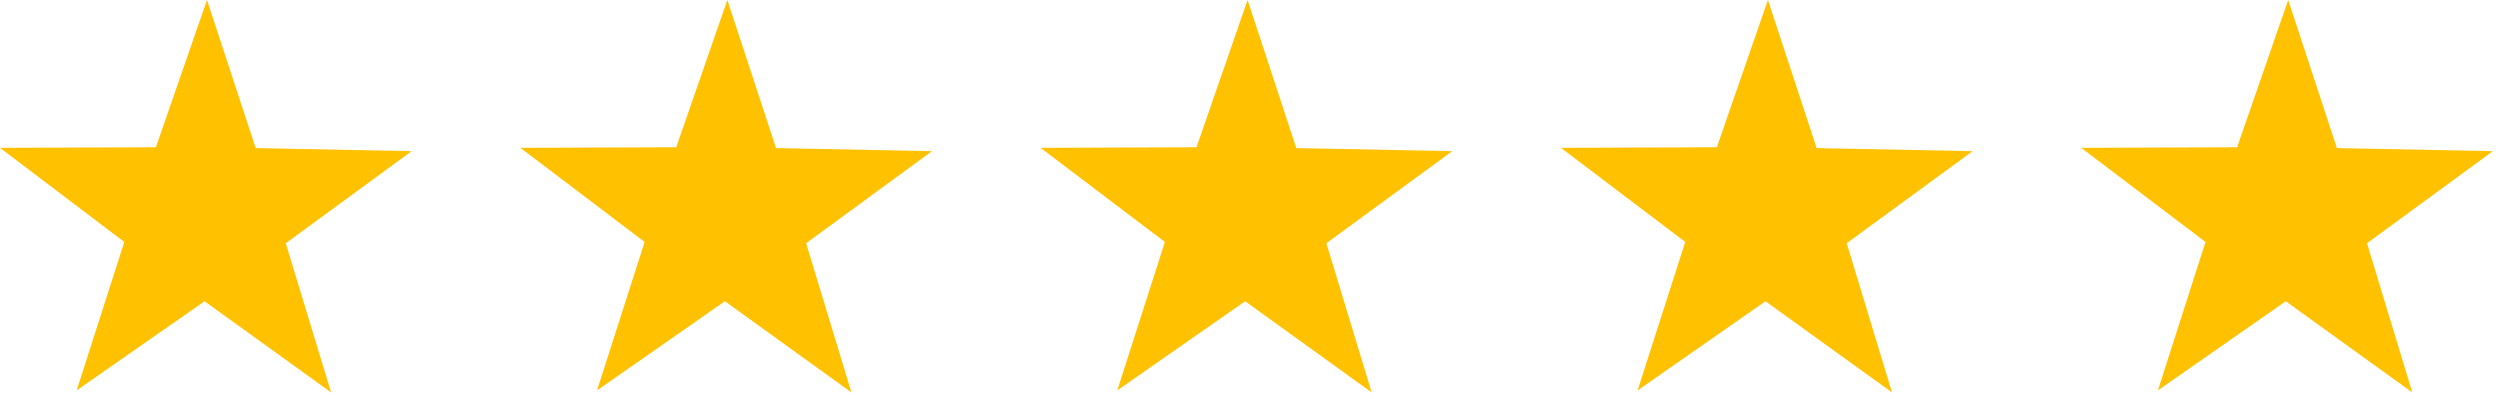 <svg width="138" height="22" viewBox="0 0 138 22" fill="none" xmlns="http://www.w3.org/2000/svg">
<path d="M18.275 21.662L11.291 16.629L4.232 21.55L6.861 13.356L0 8.16L8.605 8.129L11.426 0L14.114 8.174L22.721 8.345L15.774 13.427L18.275 21.662Z" fill="#FFC100"/>
<path d="M46.998 21.662L40.014 16.629L32.955 21.55L35.584 13.356L28.723 8.16L37.328 8.129L40.149 0L42.837 8.174L51.444 8.345L44.497 13.427L46.998 21.662Z" fill="#FFC100"/>
<path d="M75.716 21.662L68.732 16.629L61.673 21.55L64.302 13.356L57.441 8.16L66.046 8.129L68.867 0L71.555 8.174L80.162 8.345L73.215 13.427L75.716 21.662Z" fill="#FFC100"/>
<path d="M104.439 21.662L97.455 16.629L90.396 21.55L93.025 13.356L86.164 8.16L94.769 8.129L97.59 0L100.278 8.174L108.885 8.345L101.938 13.427L104.439 21.662Z" fill="#FFC100"/>
<path d="M133.158 21.662L126.174 16.629L119.115 21.55L121.744 13.356L114.883 8.16L123.488 8.129L126.309 0L128.997 8.174L137.604 8.345L130.657 13.427L133.158 21.662Z" fill="#FFC100"/>
</svg>
